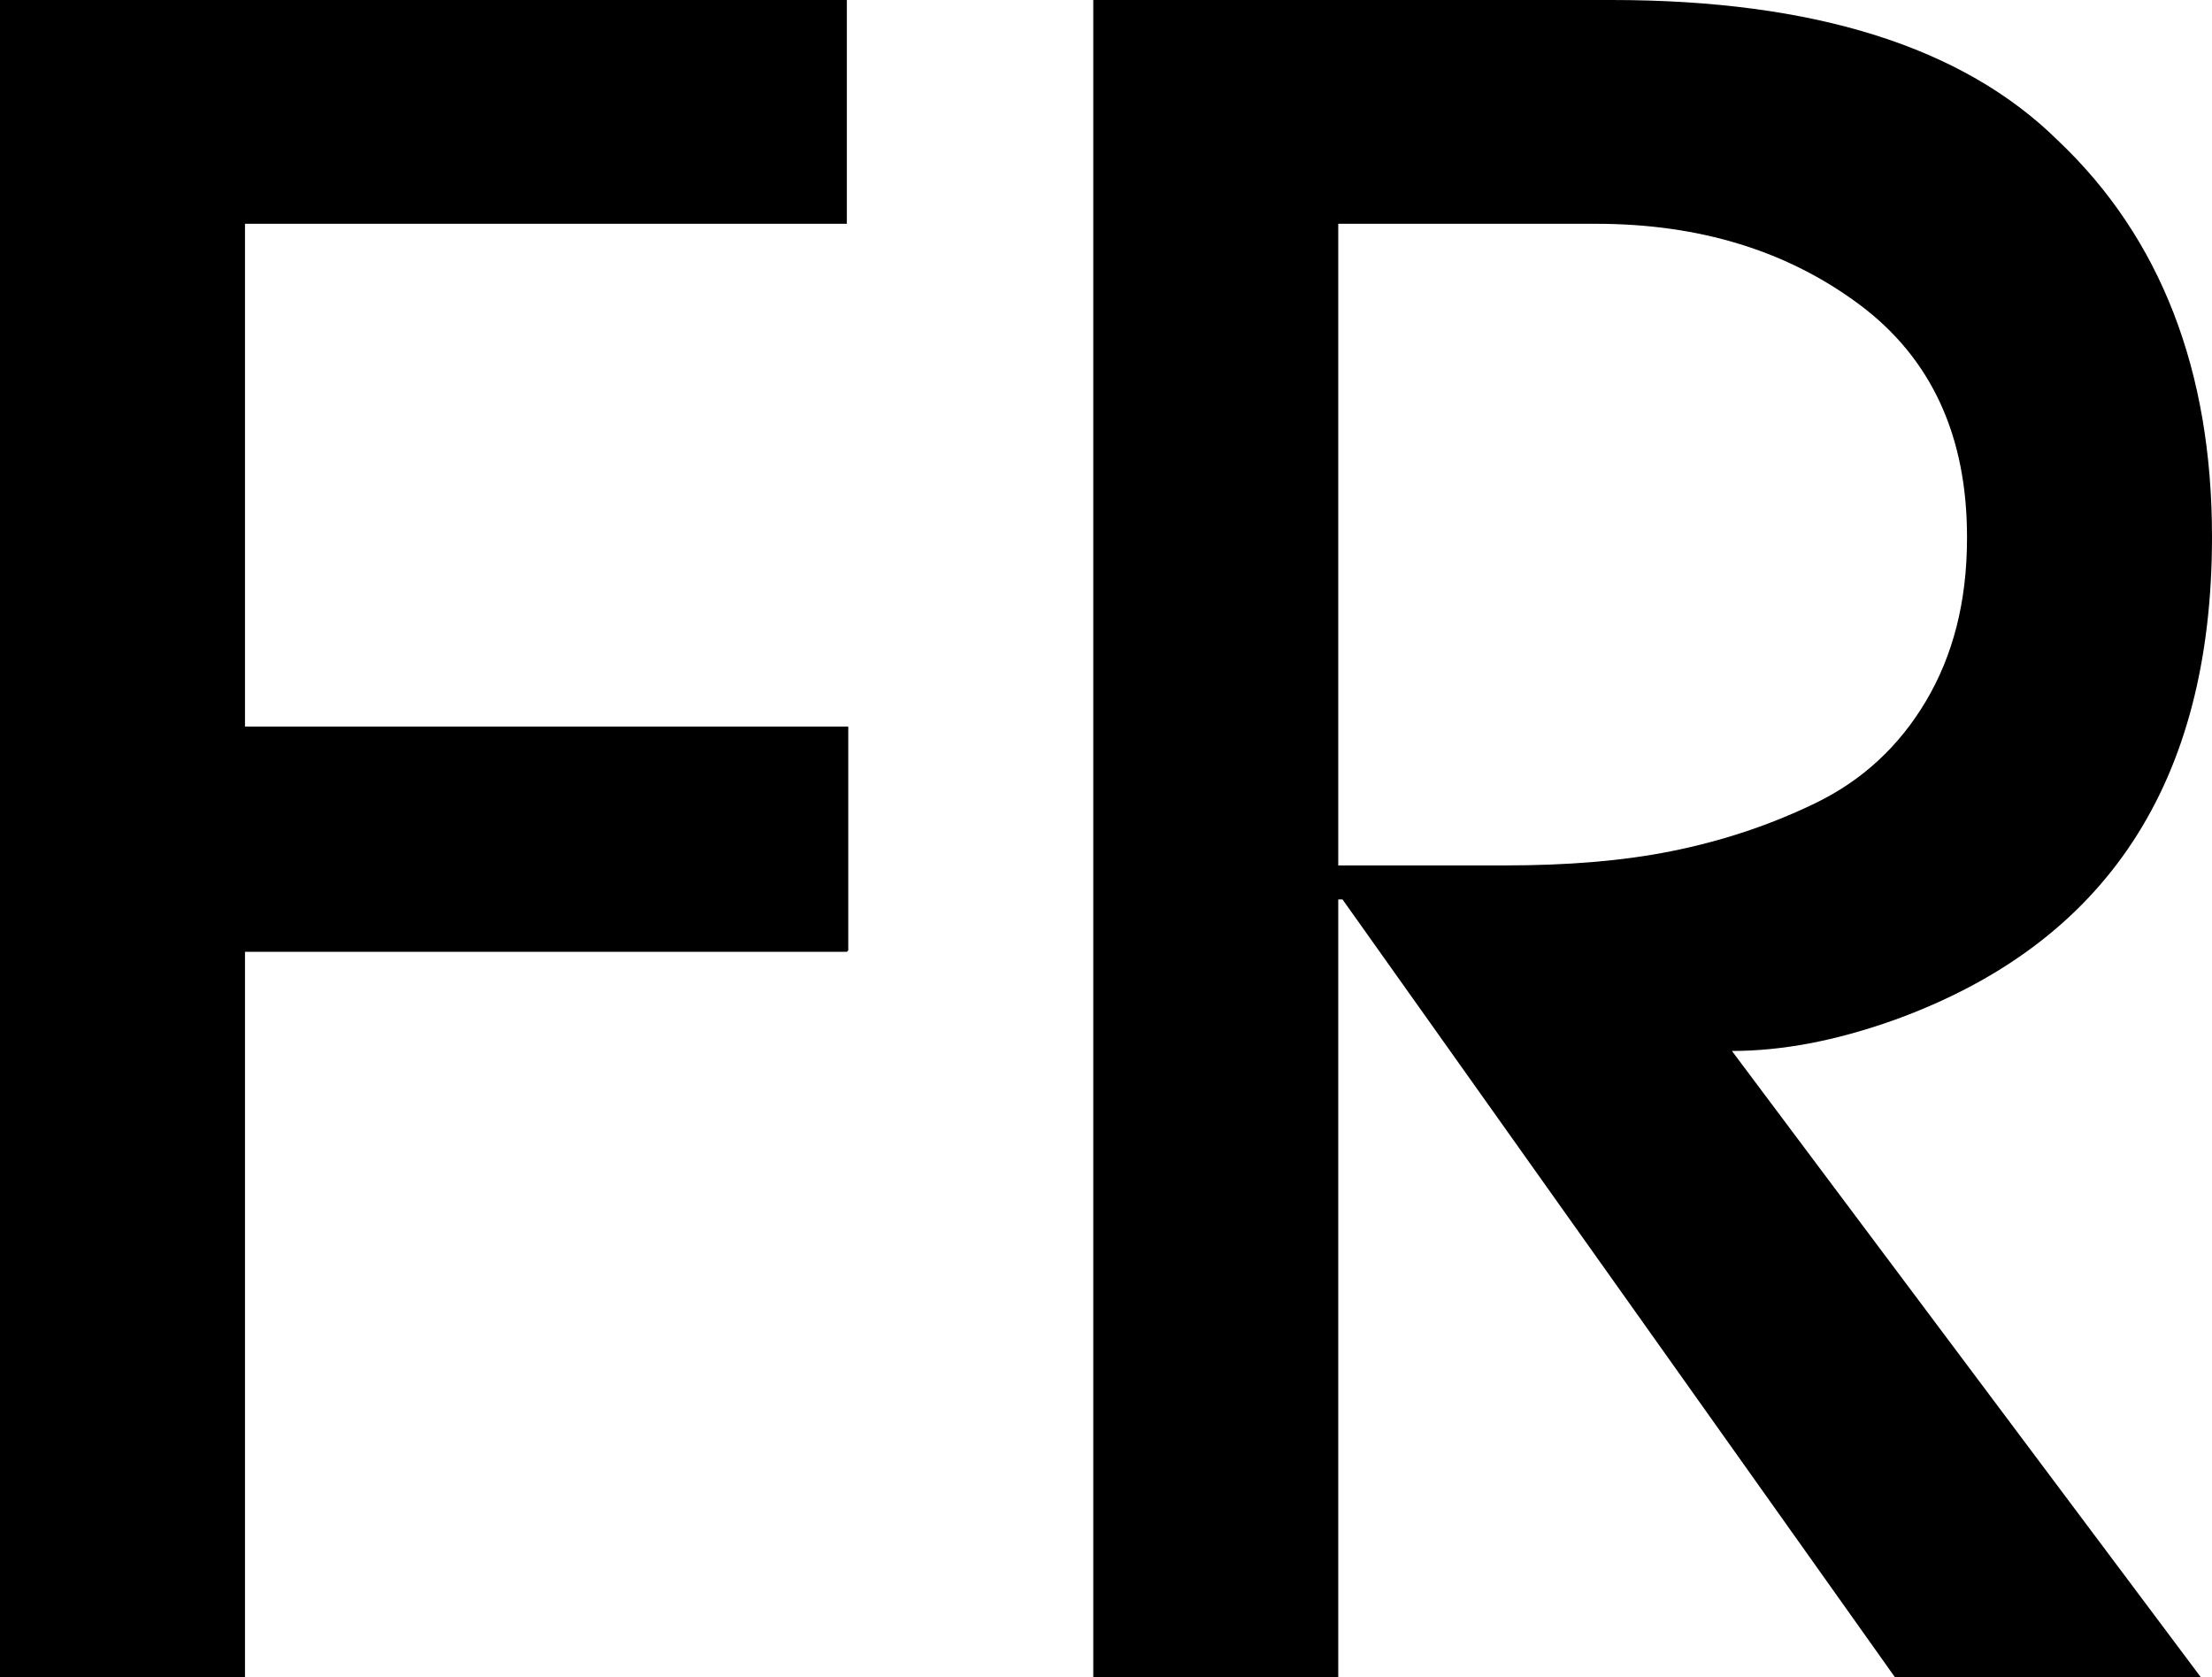 <?xml version="1.0" encoding="UTF-8"?>
<svg id="Calque_1" xmlns="http://www.w3.org/2000/svg" viewBox="0 0 15.62 11.84">
  <path d="M5.98,6.72H1.73v5.12H0V0h5.98v1.58H1.73v3.55h4.26v1.58Z"/>
  <path d="M15.62,3.79c0,1.74-.75,2.87-2.24,3.41-.42.15-.8.22-1.15.22l3.31,4.42h-2.16l-3.9-5.49h-.03v5.49h-1.73V0h3.66c1.43,0,2.48.33,3.15.99.73.69,1.09,1.63,1.09,2.8ZM13.89,3.79c0-.71-.25-1.26-.76-1.64-.51-.38-1.13-.57-1.86-.57h-1.82v4.53h1.18c.43,0,.82-.03,1.17-.1s.69-.18,1.02-.34c.33-.16.59-.4.78-.72.19-.32.29-.7.29-1.15Z"/>
</svg>